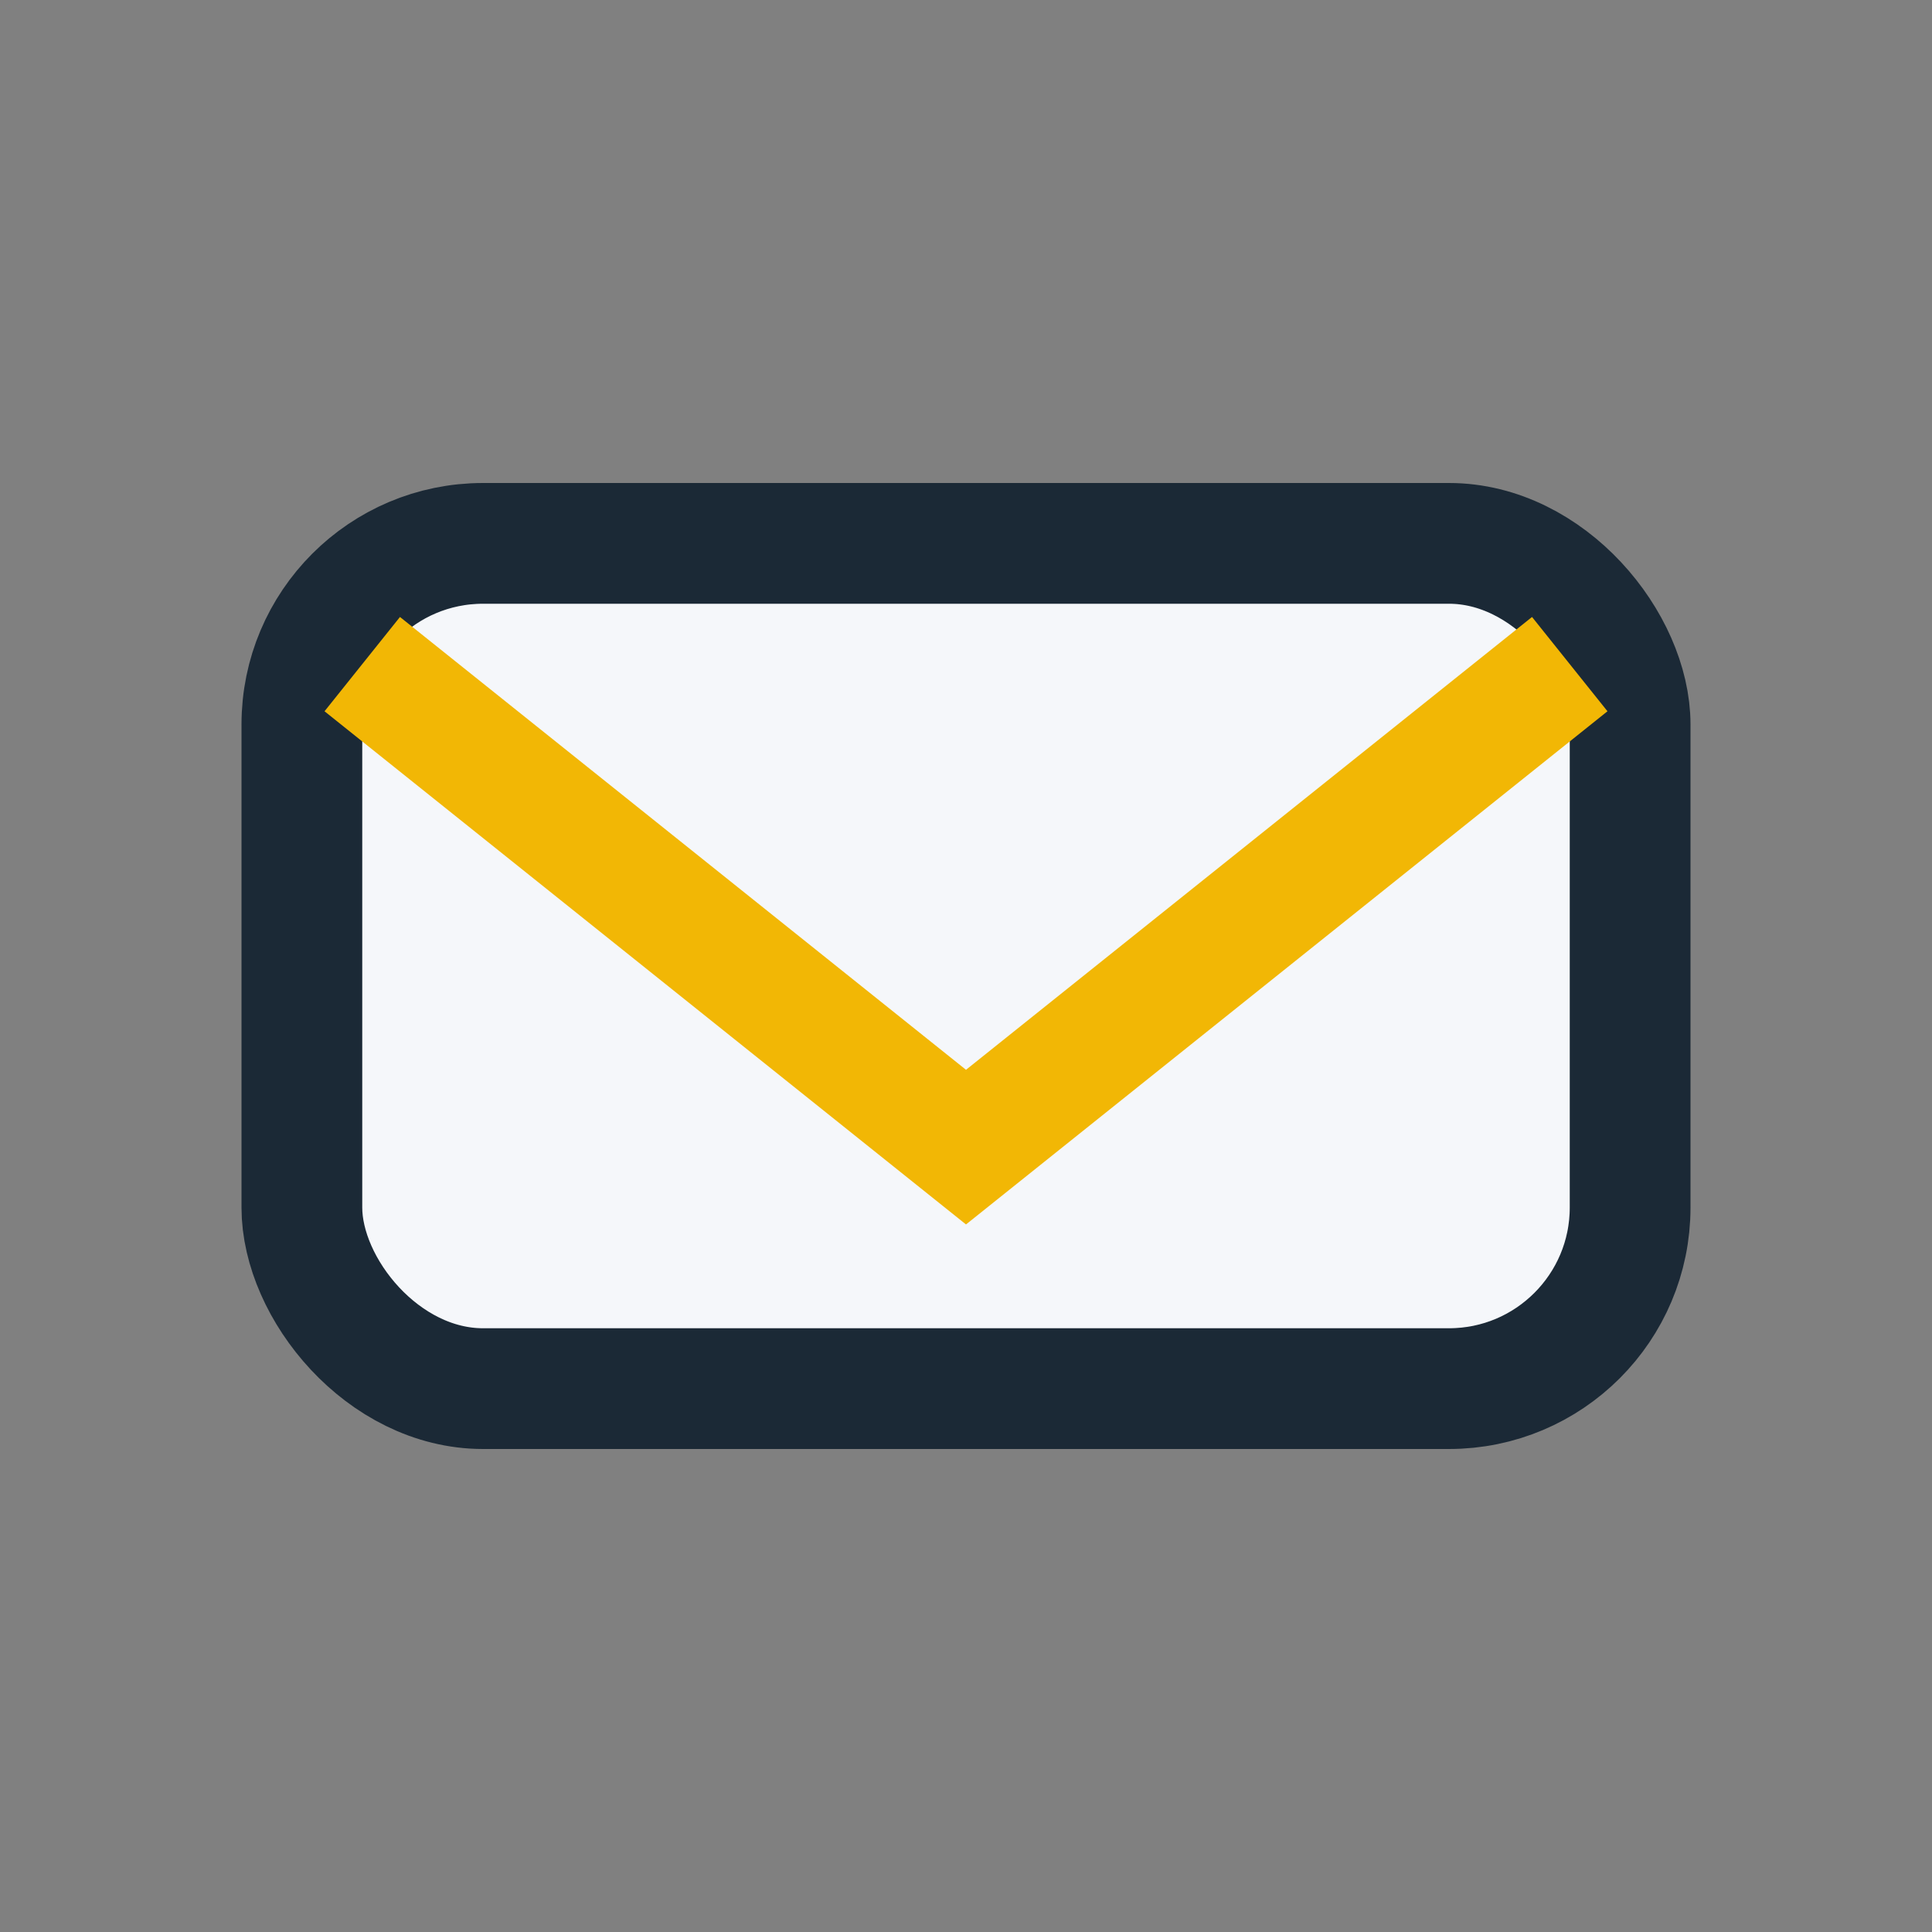 <?xml version="1.0" encoding="UTF-8"?>
<svg xmlns="http://www.w3.org/2000/svg" width="32" height="32" viewBox="0 0 32 32"><rect x="0" y="0" width="32" height="32" fill="#808080" stroke="none"/><rect x="5" y="9" width="22" height="14" rx="3" fill="#F5F7FA" stroke="#1B2936" stroke-width="2"/><path d="M6 11l10 8 10-8" stroke="#F2B705" stroke-width="2" fill="none"/></svg>